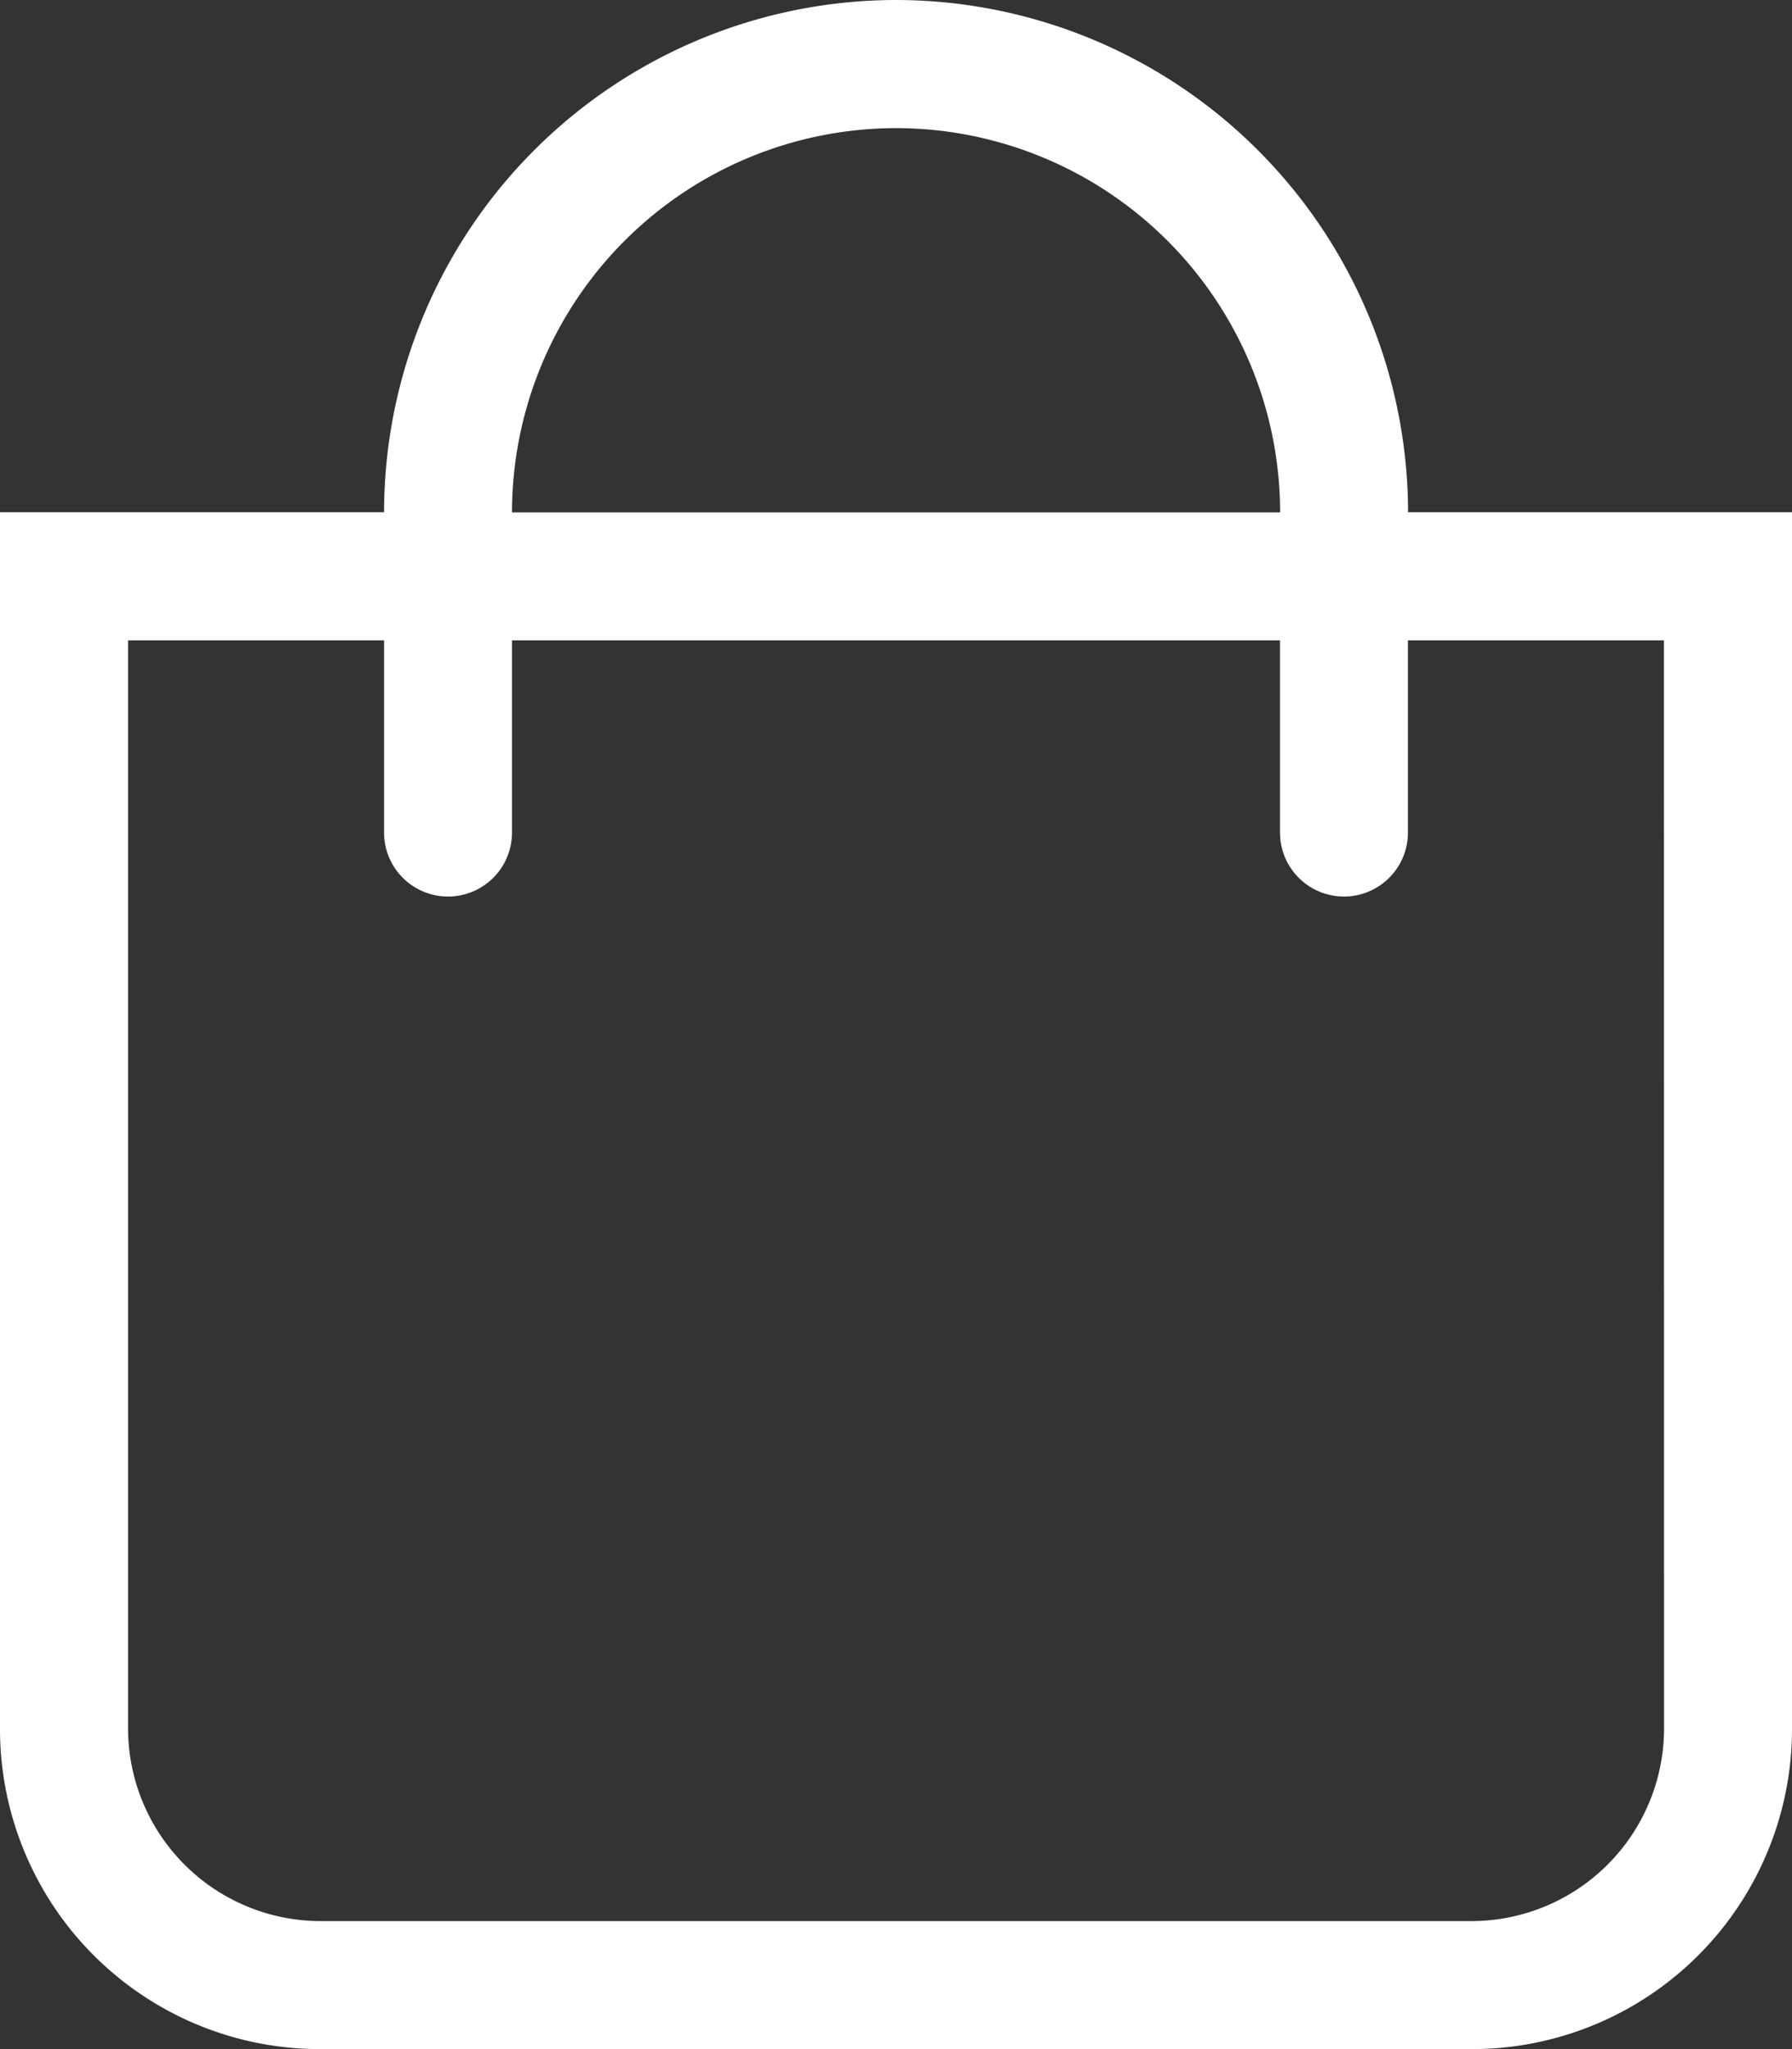 <svg xmlns="http://www.w3.org/2000/svg" width="14.875" height="17" viewBox="0 0 14.875 17"><rect x="0" y="0" width="14.875" height="17" fill="#333333" stroke="none"/><g transform="translate(5379 4694.875)"><path d="M11.688-10.625a4.255,4.255,0,0,0-4.25-4.25,4.255,4.255,0,0,0-4.25,4.25H0V-.531A2.656,2.656,0,0,0,2.656,2.125h9.563A2.656,2.656,0,0,0,14.875-.531V-10.625Zm-4.25-3.187a3.191,3.191,0,0,1,3.188,3.188H4.25A3.191,3.191,0,0,1,7.438-13.812ZM13.813-.531a1.6,1.6,0,0,1-1.594,1.594H2.656A1.6,1.6,0,0,1,1.063-.531V-9.562H3.188v1.594a.531.531,0,0,0,.531.531.531.531,0,0,0,.531-.531V-9.562h6.375v1.594a.531.531,0,0,0,.531.531.531.531,0,0,0,.531-.531V-9.562h2.125Z" transform="translate(-5379 -4680)" fill="#fff"/></g></svg>